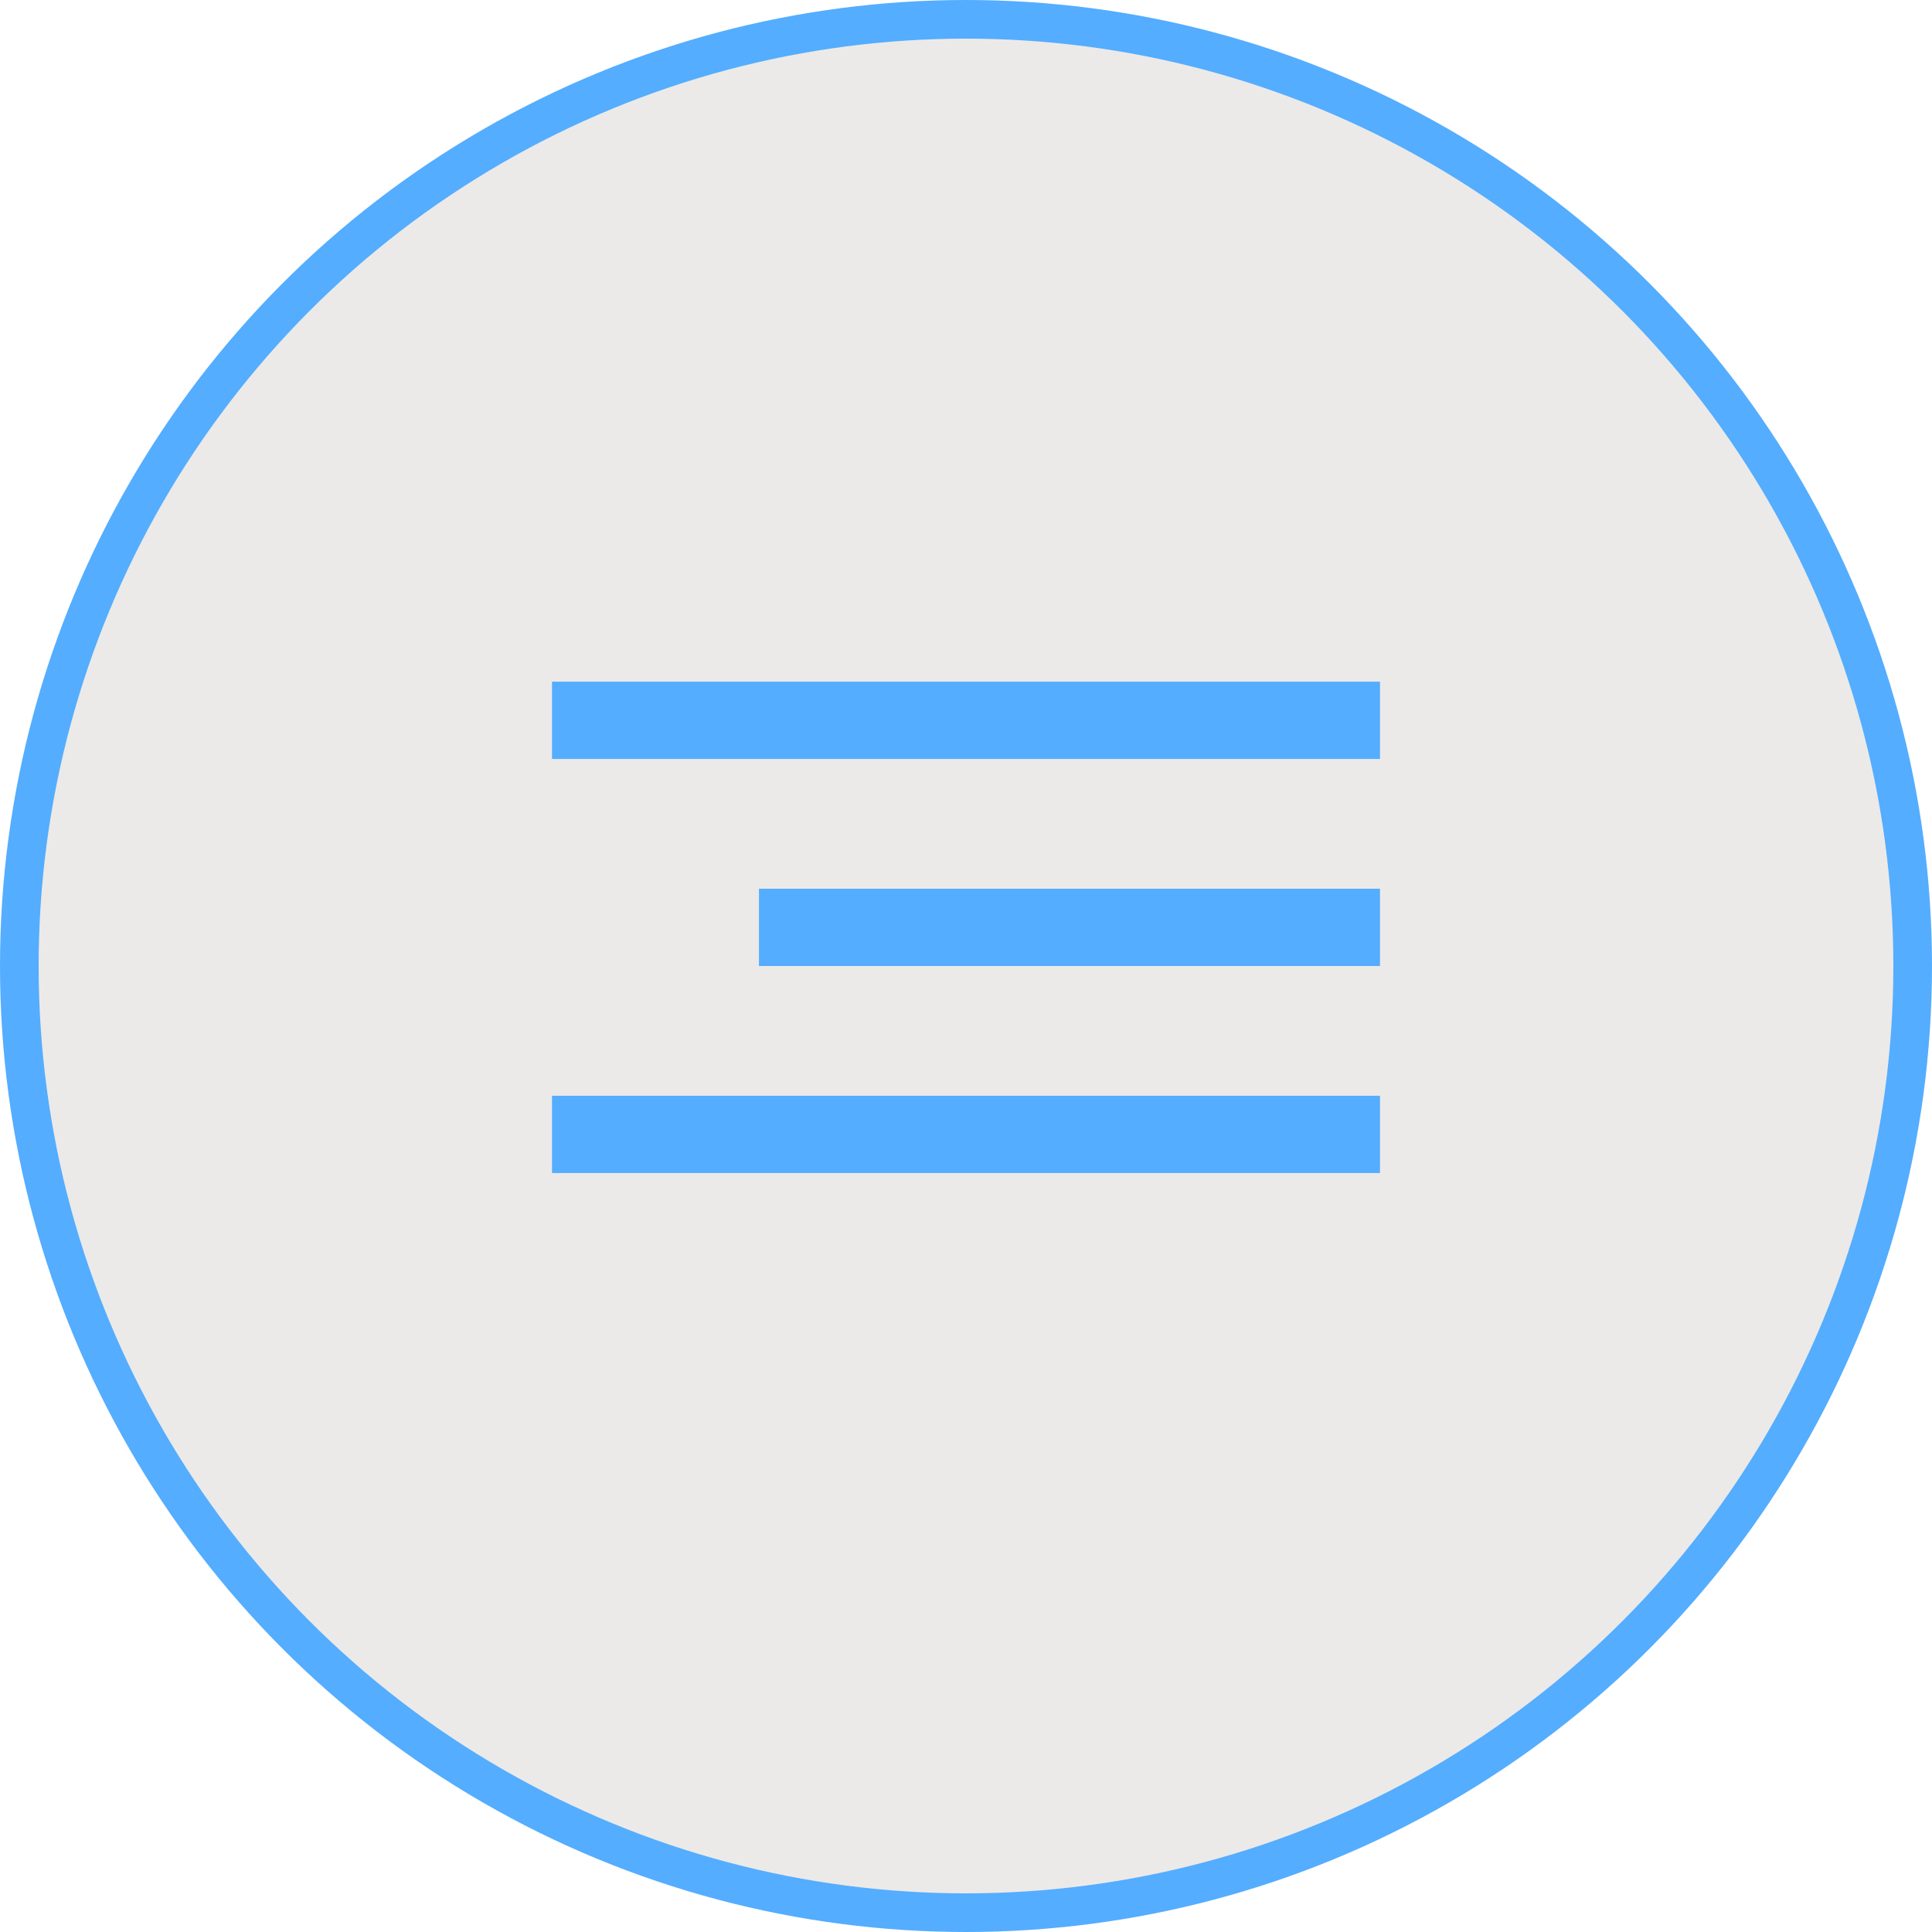 <?xml version="1.0" encoding="UTF-8"?> <svg xmlns="http://www.w3.org/2000/svg" width="25" height="25" viewBox="0 0 25 25" fill="none"><circle cx="12.5" cy="12.5" r="12.25" fill="#EBEAE8" stroke="#54ADFF" stroke-width="0.5"></circle><line x1="7.143" y1="9.321" x2="17.857" y2="9.321" stroke="#54ADFF"></line><line x1="9.821" y1="12" x2="17.857" y2="12" stroke="#54ADFF"></line><line x1="7.143" y1="14.679" x2="17.857" y2="14.679" stroke="#54ADFF"></line></svg> 